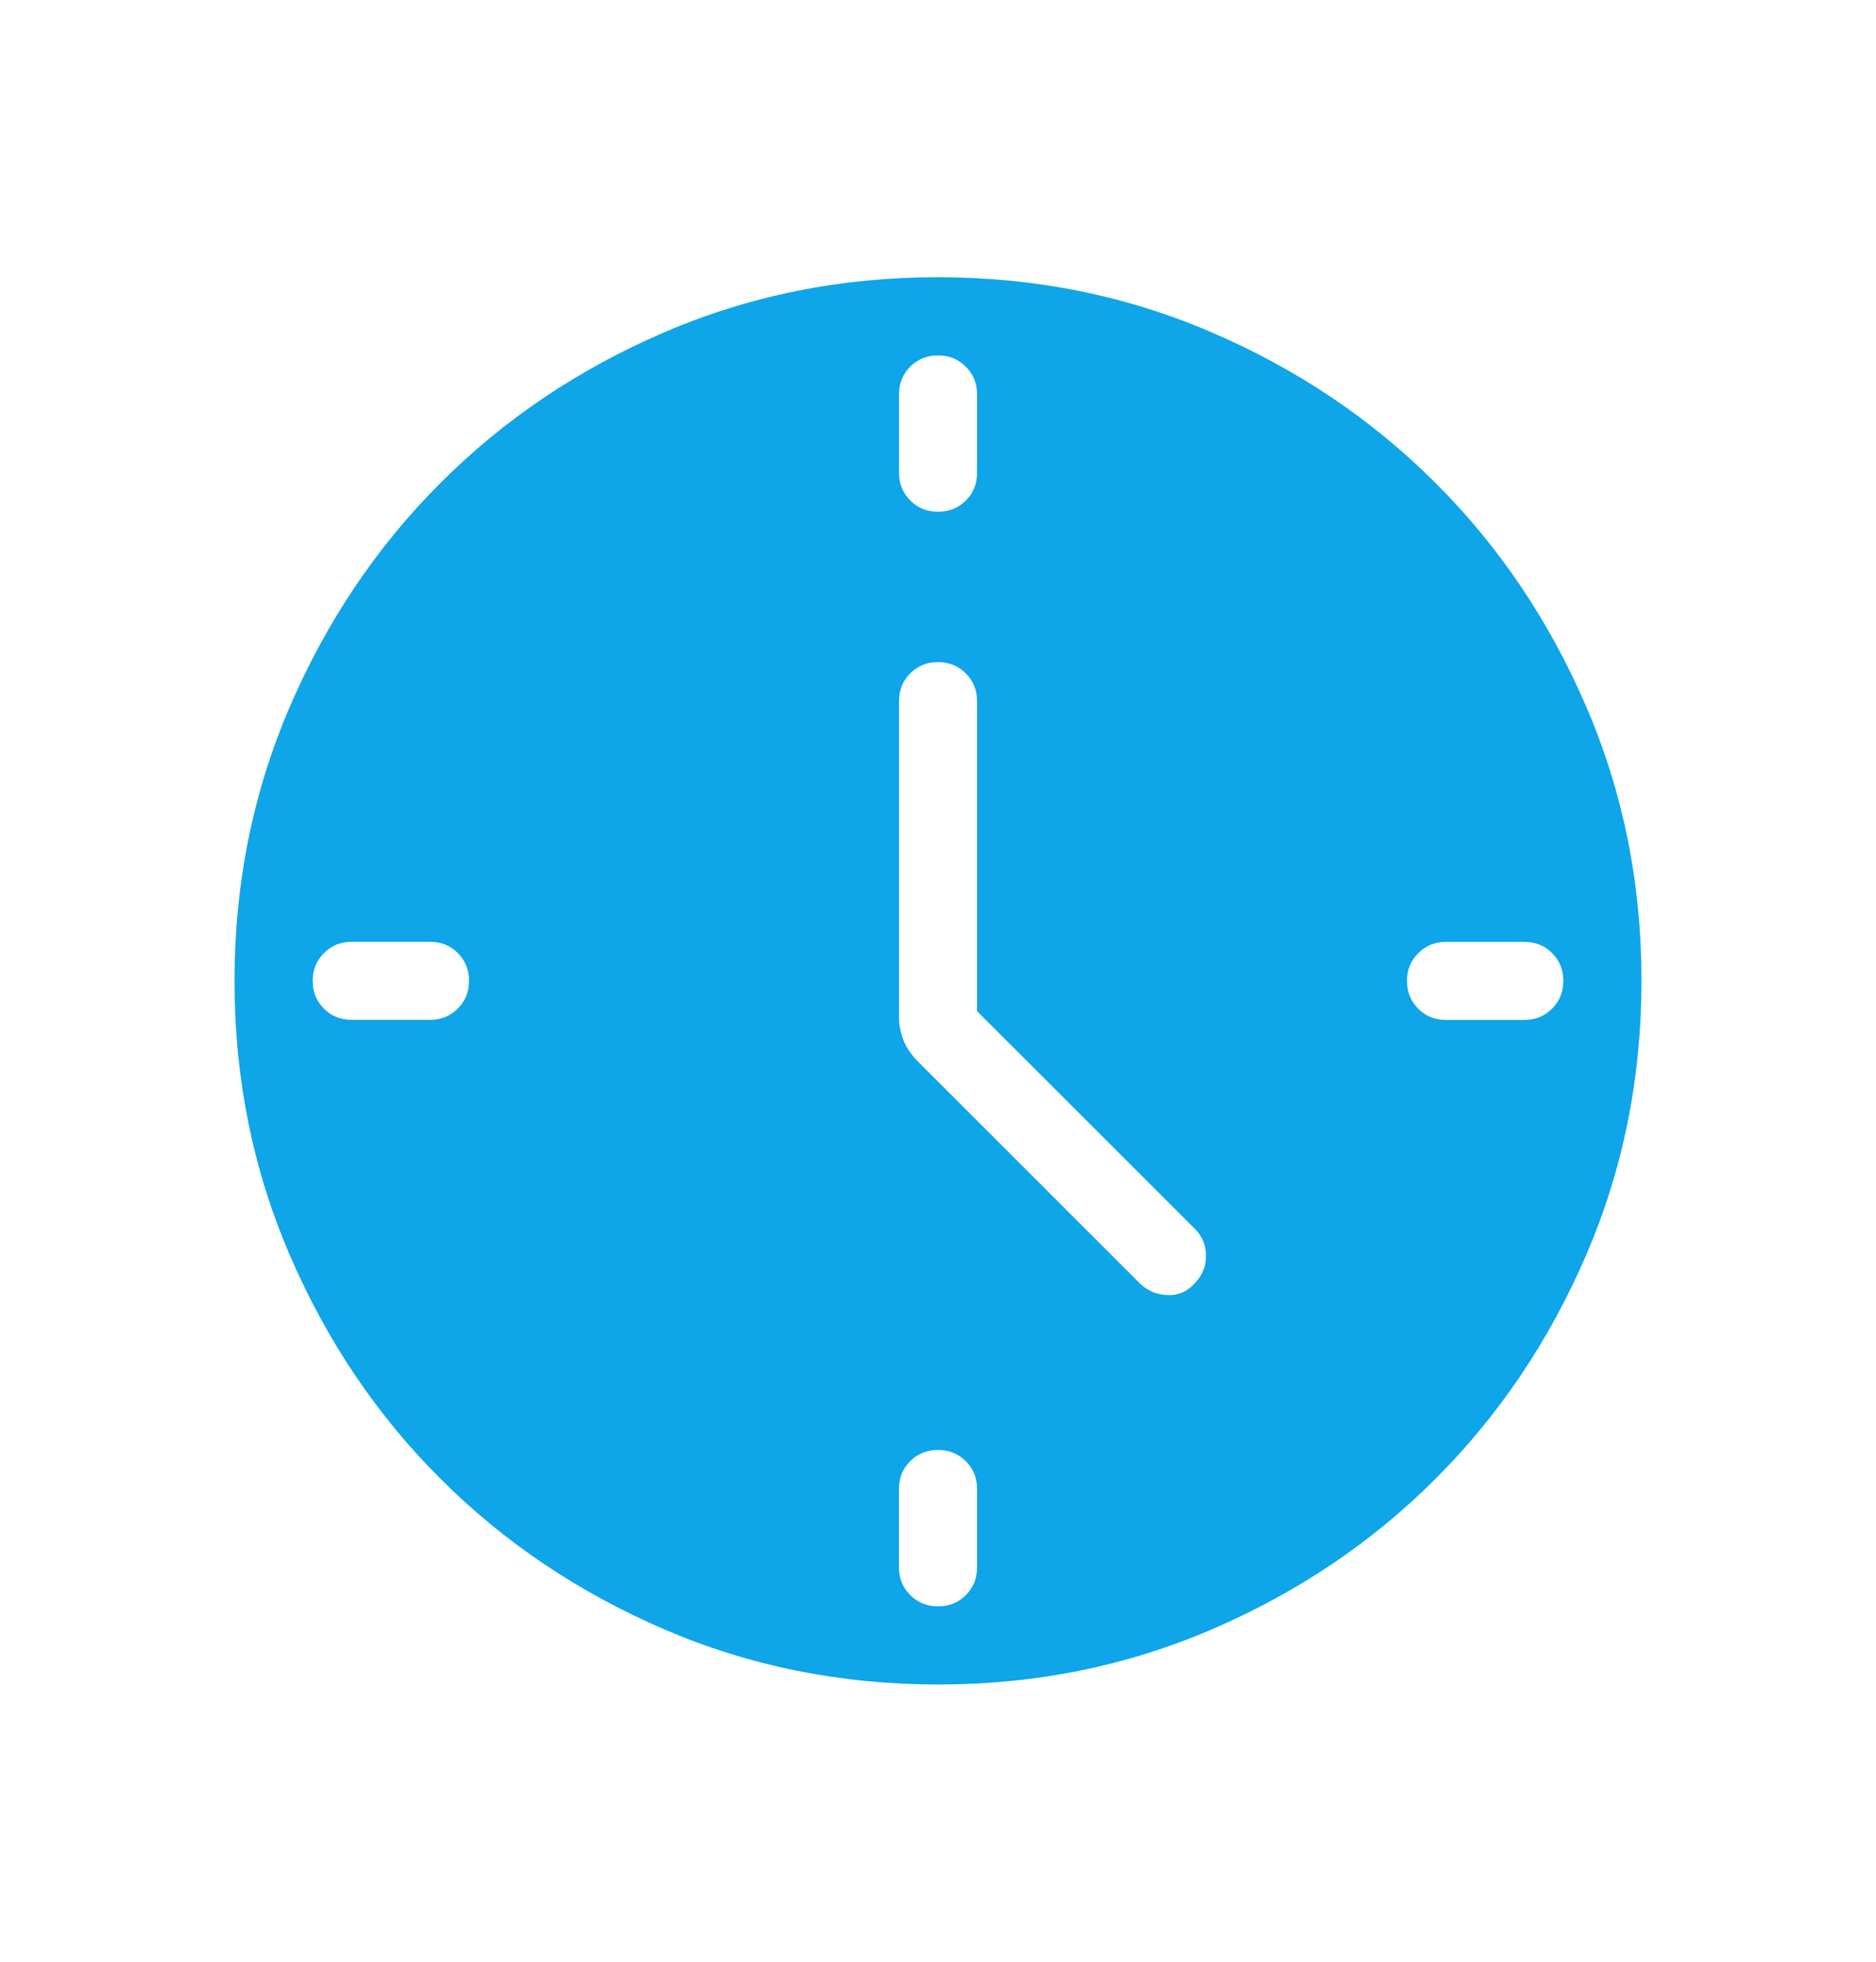 <svg width="22" height="23" viewBox="0 0 22 23" fill="none" xmlns="http://www.w3.org/2000/svg">
<g id="Frame">
<path id="Vector" d="M11.458 11.855V8.221C11.458 8.092 11.414 7.983 11.326 7.895C11.238 7.807 11.13 7.763 11 7.763C10.87 7.763 10.762 7.807 10.674 7.895C10.586 7.983 10.543 8.092 10.543 8.221V11.922C10.543 12.015 10.56 12.106 10.594 12.193C10.628 12.281 10.685 12.365 10.764 12.445L13.361 15.041C13.451 15.131 13.56 15.179 13.689 15.184C13.817 15.19 13.926 15.143 14.015 15.041C14.101 14.952 14.143 14.846 14.143 14.723C14.143 14.601 14.101 14.497 14.015 14.41L11.458 11.855ZM11 6C11.13 6 11.239 5.956 11.327 5.868C11.415 5.781 11.458 5.672 11.458 5.542V4.625C11.458 4.495 11.414 4.386 11.326 4.299C11.238 4.211 11.13 4.167 11 4.167C10.87 4.167 10.762 4.211 10.674 4.299C10.586 4.387 10.543 4.495 10.543 4.625V5.542C10.543 5.672 10.587 5.781 10.675 5.868C10.762 5.956 10.87 6 11 6ZM16.5 11.5C16.5 11.63 16.544 11.739 16.632 11.827C16.72 11.915 16.829 11.958 16.958 11.958H17.875C18.005 11.958 18.114 11.914 18.201 11.826C18.289 11.738 18.333 11.63 18.333 11.5C18.333 11.37 18.289 11.262 18.201 11.174C18.114 11.086 18.005 11.043 17.875 11.043H16.958C16.828 11.043 16.719 11.087 16.632 11.175C16.544 11.262 16.5 11.37 16.5 11.5ZM11 17C10.87 17 10.761 17.044 10.673 17.132C10.585 17.22 10.542 17.329 10.542 17.458V18.375C10.542 18.505 10.586 18.614 10.674 18.701C10.762 18.789 10.871 18.833 11.001 18.833C11.131 18.833 11.24 18.789 11.327 18.701C11.415 18.614 11.458 18.505 11.458 18.375V17.458C11.458 17.328 11.414 17.219 11.326 17.132C11.238 17.044 11.13 17 11 17ZM5.5 11.5C5.5 11.37 5.456 11.261 5.368 11.173C5.281 11.085 5.172 11.042 5.042 11.042H4.125C3.995 11.042 3.886 11.086 3.799 11.174C3.711 11.262 3.667 11.37 3.667 11.5C3.667 11.63 3.711 11.738 3.799 11.826C3.887 11.914 3.995 11.957 4.125 11.957H5.042C5.172 11.957 5.281 11.913 5.368 11.825C5.456 11.738 5.5 11.63 5.5 11.5ZM11.003 19.75C9.862 19.75 8.79 19.534 7.785 19.101C6.781 18.668 5.908 18.08 5.165 17.337C4.421 16.595 3.833 15.723 3.4 14.719C2.967 13.716 2.75 12.644 2.75 11.503C2.75 10.362 2.966 9.29 3.399 8.285C3.832 7.281 4.42 6.408 5.163 5.665C5.905 4.921 6.777 4.333 7.781 3.9C8.784 3.467 9.856 3.25 10.997 3.25C12.138 3.25 13.21 3.466 14.215 3.899C15.219 4.332 16.092 4.92 16.835 5.663C17.579 6.405 18.167 7.277 18.6 8.281C19.033 9.284 19.25 10.356 19.25 11.497C19.25 12.638 19.034 13.71 18.601 14.715C18.168 15.719 17.58 16.592 16.837 17.335C16.095 18.079 15.223 18.667 14.219 19.1C13.216 19.533 12.144 19.75 11.003 19.75Z" fill="#0EA5E9"/>
</g>
</svg>
